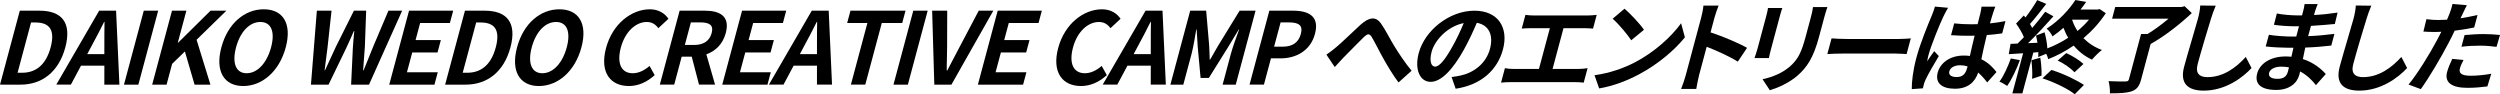<?xml version="1.0" encoding="UTF-8"?>
<svg id="_レイヤー_2" data-name="レイヤー 2" xmlns="http://www.w3.org/2000/svg" viewBox="0 0 628.377 23.684">
  <g id="_レイヤー_1-2" data-name="レイヤー 1">
    <g>
      <path d="M4.98,2.687h4.962c5.524,0,8.16,2.939,6.477,9.218-1.676,6.255-5.933,9.368-11.262,9.368H0L4.98,2.687Zm.563,15.598c3.373,0,5.974-1.859,7.185-6.38,1.218-4.545-.427-6.254-3.8-6.254h-1.125l-3.385,12.634h1.125Z"/>
      <path d="M26.233,16.5h-5.867l-2.549,4.772h-3.667L24.923,2.687h4.254l.837,18.586h-3.789l.008-4.772Zm-.008-2.888l.007-2.034c-.044-1.934,.04-4.069,.04-6.078h-.098c-1.01,2.034-2.113,4.145-3.169,6.078l-1.083,2.034h4.303Z"/>
      <path d="M36.141,2.687h3.617l-4.98,18.586h-3.617L36.141,2.687Z"/>
      <path d="M43.228,2.687h3.617l-2.161,8.062h.074L52.908,2.687h3.984l-7.483,7.309,3.481,11.277h-3.985l-2.434-8.338-3.207,3.114-1.399,5.224h-3.617L43.228,2.687Z"/>
      <path d="M55.642,11.904c1.622-6.053,5.864-9.568,10.655-9.568s7.142,3.541,5.526,9.568c-1.615,6.028-5.904,9.72-10.695,9.72s-7.102-3.691-5.487-9.72Zm12.491,0c1.07-3.993-.002-6.379-2.69-6.379s-5.04,2.386-6.11,6.379c-1.063,3.969-.031,6.506,2.658,6.506s5.08-2.537,6.143-6.506Z"/>
      <path d="M79.643,2.687h3.69l-.987,9.067c-.257,1.959-.494,3.943-.758,5.928h.098c.899-1.984,1.828-3.994,2.738-5.928l4.531-9.067h3.08l-.327,9.067c-.12,1.909-.292,3.918-.439,5.928h.122c.807-2.01,1.607-3.994,2.396-5.928l3.847-9.067h3.446l-8.329,18.586h-4.498l.434-9.192c.098-1.456,.213-2.889,.369-4.295h-.098c-.621,1.406-1.249,2.839-1.933,4.295l-4.442,9.192h-4.425l1.485-18.586Z"/>
      <path d="M102.812,2.687h11.098l-.828,3.09h-7.48l-1.151,4.295h6.356l-.834,3.114h-6.356l-1.333,4.974h7.749l-.834,3.113h-11.366l4.98-18.586Z"/>
      <path d="M116.864,2.687h4.962c5.524,0,8.16,2.939,6.477,9.218-1.676,6.255-5.933,9.368-11.262,9.368h-5.157l4.98-18.586Zm.563,15.598c3.373,0,5.974-1.859,7.185-6.38,1.218-4.545-.427-6.254-3.8-6.254h-1.125l-3.385,12.634h1.125Z"/>
      <path d="M129.962,11.904c1.622-6.053,5.864-9.568,10.655-9.568s7.142,3.541,5.526,9.568c-1.615,6.028-5.904,9.72-10.695,9.72s-7.102-3.691-5.487-9.72Zm12.491,0c1.07-3.993-.002-6.379-2.69-6.379s-5.04,2.386-6.11,6.379c-1.063,3.969-.031,6.506,2.658,6.506s5.08-2.537,6.143-6.506Z"/>
      <path d="M152.333,12.056c1.642-6.129,6.442-9.72,11.013-9.72,2.298,0,3.829,1.13,4.665,2.386l-2.539,2.361c-.662-.905-1.539-1.558-2.907-1.558-2.738,0-5.438,2.411-6.508,6.404-1.083,4.044,.122,6.48,2.981,6.48,1.54,0,2.964-.754,4.231-1.834l1.288,2.311c-1.969,1.783-4.156,2.737-6.503,2.737-4.571,0-7.384-3.365-5.722-9.568Z"/>
      <path d="M175.697,21.272l-1.831-7.032h-2.519l-1.884,7.032h-3.617l4.98-18.586h6.307c3.789,0,6.432,1.356,5.289,5.626-.747,2.789-2.581,4.521-4.881,5.351l2.19,7.609h-4.034Zm-3.562-9.971h2.347c2.322,0,3.862-1.004,4.395-2.989,.538-2.009-.552-2.687-2.874-2.687h-2.347l-1.521,5.676Z"/>
      <path d="M186.517,2.687h11.098l-.828,3.09h-7.48l-1.151,4.295h6.356l-.834,3.114h-6.356l-1.333,4.974h7.749l-.834,3.113h-11.366l4.98-18.586Z"/>
      <path d="M205.351,16.5h-5.867l-2.549,4.772h-3.667l10.773-18.586h4.254l.837,18.586h-3.789l.008-4.772Zm-.008-2.888l.007-2.034c-.044-1.934,.04-4.069,.04-6.078h-.098c-1.01,2.034-2.113,4.145-3.169,6.078l-1.083,2.034h4.303Z"/>
      <path d="M218.023,5.776h-5.084l.828-3.09h13.836l-.828,3.09h-5.134l-4.152,15.496h-3.618l4.152-15.496Z"/>
      <path d="M229.556,2.687h3.617l-4.98,18.586h-3.617l4.98-18.586Z"/>
      <path d="M234.296,2.687h3.789l-.027,9.043c.01,2.059-.121,3.917-.093,6.002h.122c1.121-2.085,2.034-3.943,3.148-6.002l4.77-9.043h3.667l-10.53,18.586h-4.302l-.544-18.586Z"/>
      <path d="M250.769,2.687h11.098l-.828,3.09h-7.48l-1.151,4.295h6.356l-.834,3.114h-6.356l-1.333,4.974h7.749l-.834,3.113h-11.366l4.98-18.586Z"/>
      <path d="M265.978,12.056c1.642-6.129,6.442-9.72,11.013-9.72,2.298,0,3.829,1.13,4.665,2.386l-2.539,2.361c-.662-.905-1.539-1.558-2.907-1.558-2.738,0-5.438,2.411-6.508,6.404-1.083,4.044,.122,6.48,2.981,6.48,1.54,0,2.964-.754,4.231-1.834l1.288,2.311c-1.969,1.783-4.156,2.737-6.503,2.737-4.571,0-7.384-3.365-5.722-9.568Z"/>
      <path d="M289.252,16.5h-5.867l-2.549,4.772h-3.667l10.773-18.586h4.254l.837,18.586h-3.789l.008-4.772Zm-.008-2.888l.007-2.034c-.044-1.934,.04-4.069,.04-6.078h-.098c-1.01,2.034-2.113,4.145-3.169,6.078l-1.083,2.034h4.303Z"/>
      <path d="M299.16,2.687h4.009l.751,8.691c.081,1.155,.094,2.385,.138,3.591h.122c.714-1.206,1.361-2.436,2.062-3.591l5.335-8.691h4.009l-4.98,18.586h-3.3l2.079-7.761c.472-1.758,1.433-4.345,2.075-6.103h-.098l-2.638,4.37-4.879,7.811h-2.078l-.719-7.811-.271-4.37h-.099c-.299,1.758-.699,4.345-1.171,6.103l-2.079,7.761h-3.251l4.98-18.586Z"/>
      <path d="M319.053,2.687h5.939c4.009,0,6.706,1.433,5.528,5.828-1.137,4.244-4.753,6.153-8.64,6.153h-2.421l-1.77,6.604h-3.617l4.98-18.586Zm3.37,9.043c2.493,0,3.981-1.08,4.552-3.215,.579-2.16-.546-2.889-3.039-2.889h-2.054l-1.635,6.104h2.176Z"/>
      <path d="M335.949,11.779c1.44-1.181,4.009-3.742,5.979-5.525,2.218-1.984,3.854-2.159,5.143-.402,1.193,1.657,2.438,4.22,3.45,5.827,1.075,1.732,2.529,3.968,4.28,6.103l-3.281,2.938c-1.284-1.683-2.723-4.068-3.765-5.927-1.031-1.809-2.176-4.194-2.976-5.5-.6-.955-1.073-.829-2.024,.075-1.289,1.256-3.686,3.717-5.089,5.123-.777,.804-1.557,1.708-2.172,2.361l-2.1-3.114c.871-.604,1.605-1.155,2.555-1.959Z"/>
      <path d="M364.859,19.364c.963-.126,1.682-.252,2.357-.401,3.306-.754,6.314-3.04,7.283-6.656,.922-3.441-.201-6.003-3.298-6.58-.907,2.109-1.941,4.42-3.252,6.756-2.788,5.022-5.711,8.088-8.352,8.088-2.664,0-4.123-3.04-3-7.233,1.535-5.727,7.718-10.65,14-10.65,5.989,0,8.628,4.295,7.174,9.72-1.399,5.225-5.524,8.941-11.892,9.896l-1.021-2.938Zm.137-7.535c1.054-1.834,2.066-3.968,2.911-6.027-4.238,.854-7.334,4.47-8.067,7.208-.673,2.512-.025,3.741,.88,3.741,1.002,0,2.396-1.556,4.276-4.922Z"/>
      <path d="M396.715,17.33c.88,0,1.688-.102,2.327-.201l-.976,3.641c-.658-.1-1.678-.125-2.24-.125h-16.109c-.733,0-1.596,.025-2.429,.125l.976-3.641c.717,.15,1.584,.201,2.342,.201h6.209l2.745-10.247h-4.718c-.66,0-1.724,.05-2.349,.1l.922-3.44c.608,.101,1.598,.15,2.282,.15h13.298c.733,0,1.608-.074,2.338-.15l-.922,3.44c-.72-.05-1.562-.1-2.271-.1h-5.157l-2.745,10.247h6.478Z"/>
      <path d="M411.028,15.621c4.835-2.536,9.067-6.378,11.516-9.77l.957,3.541c-2.766,3.392-6.945,6.857-11.533,9.294-2.88,1.531-6.41,2.938-10.019,3.541l-1.164-3.316c3.961-.553,7.482-1.832,10.243-3.29Zm2.181-8.137l-3.201,2.638c-.894-1.407-3.215-4.145-4.656-5.426l2.971-2.511c1.395,1.18,3.873,3.792,4.887,5.299Z"/>
      <path d="M436.799,15.496c-2.154-1.355-5.431-2.813-7.821-3.742l-1.905,7.107c-.194,.729-.544,2.486-.716,3.491h-3.813c.41-.979,.912-2.486,1.181-3.491l3.863-14.416c.242-.903,.506-2.16,.569-3.038h3.813c-.333,.878-.752,1.983-1.034,3.038l-.989,3.692c3.013,.979,7.229,2.763,9.175,3.893l-2.322,3.466Z"/>
      <path d="M447.987,2.01c-.196,.552-.369,1.104-.584,1.908l-2.275,8.488c-.168,.629-.406,1.607-.512,2.186h-3.618c.152-.477,.513-1.457,.714-2.21l2.269-8.464c.128-.478,.339-1.356,.413-1.908h3.594Zm11.33-.227c-.238,.704-.502,1.508-.771,2.511l-1.332,4.974c-1.447,5.4-3.093,7.71-5.454,9.77-2.104,1.834-4.976,3.064-6.915,3.642l-1.827-2.763c2.601-.577,4.909-1.532,6.837-3.165,2.167-1.883,2.99-3.767,4.04-7.685l1.278-4.772c.27-1.003,.436-1.807,.525-2.511h3.619Z"/>
      <path d="M460.36,9.645c.86,.075,2.624,.15,3.896,.15h13.127c1.124,0,2.252-.101,2.899-.15l-1.057,3.943c-.578-.025-1.799-.126-2.825-.126h-13.127c-1.394,0-3.045,.05-3.97,.126l1.057-3.943Z"/>
      <path d="M489.647,1.959c-.33,.503-.96,1.758-1.179,2.21-.811,1.658-3.06,7.133-3.726,9.619-.135,.502-.272,1.105-.334,1.607,.553-.879,1.167-1.708,1.755-2.536l1.162,1.23c-1.229,2.034-2.692,4.57-3.323,5.927-.168,.352-.383,.88-.432,1.155-.068,.252-.182,.678-.252,1.03l-2.792,.2c-.024-1.732,.271-4.571,1.173-7.936,1.01-3.768,2.978-8.464,3.781-10.372,.287-.704,.665-1.659,.874-2.437l3.292,.301Zm9.836,18.761c-.74-.979-1.496-1.809-2.268-2.486-.779,2.361-2.558,4.069-5.833,4.069-3.324,0-5.036-1.457-4.336-4.069,.68-2.536,3.222-4.27,6.521-4.27,.562,0,1.093,.025,1.562,.101,.338-1.531,.749-3.341,1.195-5.098-.593,.024-1.18,.024-1.741,.024-1.418,0-2.774-.05-4.189-.15l.794-2.964c1.354,.151,2.727,.227,4.169,.227,.562,0,1.148,0,1.718-.025,.306-1.231,.574-2.235,.691-2.763,.101-.377,.229-1.13,.291-1.632h3.471c-.201,.476-.411,1.079-.577,1.607-.173,.552-.47,1.48-.767,2.586,1.359-.15,2.679-.326,3.895-.577l-.827,3.088c-1.221,.177-2.532,.327-3.879,.428-.597,2.411-1.007,4.395-1.36,6.078,1.801,.854,2.974,2.134,3.808,3.214l-2.337,2.612Zm-4.931-4.043c-.589-.177-1.221-.276-1.881-.276-1.369,0-2.453,.577-2.702,1.507-.269,1.004,.588,1.457,1.859,1.457,1.49,0,2.219-.804,2.609-2.261l.114-.427Z"/>
      <path d="M507.701,15.119c-.876,2.361-2.063,4.872-3.202,6.479-.426-.326-1.36-.854-1.935-1.08,1.104-1.481,2.095-3.716,2.856-5.826l2.28,.427Zm21.595-11.804c-1.574,2.411-3.502,4.495-5.617,6.278,1.27,1.281,2.851,2.311,4.632,2.964-.772,.603-1.899,1.708-2.486,2.437-1.807-.829-3.342-2.035-4.601-3.541-2.101,1.456-4.285,2.586-6.415,3.415-.069-.377-.253-.879-.492-1.356l-2.006,.829c.027-.377,.038-.778,.036-1.23l-1.273,.1-2.752,10.272h-2.518l2.705-10.096-3.605,.226,.449-2.587,1.779-.075c.495-.478,1.034-1.03,1.58-1.607-.42-1.08-1.236-2.411-1.969-3.416l1.938-2.034c.13,.15,.278,.327,.427,.503,1.055-1.381,2.184-3.04,2.956-4.37l2.262,.954c-1.337,1.707-2.84,3.667-4.091,5.049,.199,.351,.405,.677,.562,1.004,1.209-1.406,2.375-2.838,3.267-4.069l2.067,1.132c-1.929,2.185-4.296,4.721-6.381,6.756l2.373-.102c-.101-.627-.225-1.255-.37-1.808l2.153-.829c.348,1.256,.629,2.763,.7,4.043,1.795-.678,3.578-1.581,5.236-2.661-.477-.779-.858-1.633-1.185-2.513-.862,.754-1.767,1.482-2.755,2.16-.271-.627-.951-1.557-1.486-1.934,3.224-2.085,5.699-4.848,7.236-7.208l2.708,.478c-.438,.628-.905,1.28-1.417,1.908h4.352l.468-.101,1.532,1.03Zm-16.463,11.176c.227,1.432,.371,3.266,.304,4.521l-2.366,.804c.116-1.256-.001-3.19-.166-4.673l2.229-.652Zm2.789,3.089c2.918,.88,6.27,2.513,8.182,3.768l-2.312,2.336c-1.757-1.381-5.192-3.063-8.121-3.993l2.252-2.11Zm3.729-4.243c1.572,.702,3.371,1.833,4.326,2.737l-2.245,2.085c-.894-.955-2.676-2.236-4.224-2.939l2.143-1.883Zm1.466-8.389c.323,.979,.776,1.934,1.366,2.837,1.066-.878,2.031-1.833,2.887-2.837h-4.253Z"/>
      <path d="M550.907,3.291c-2.877,2.712-6.872,5.851-10.342,7.76l-2.389,8.915c-.464,1.734-1.096,2.538-2.414,2.989-1.344,.452-3.092,.502-5.439,.502,.072-.903-.116-2.21-.328-3.063,1.686,.101,3.689,.101,4.258,.075,.539,0,.743-.125,.857-.553l3.049-11.377h1.638c1.78-1.08,3.673-2.486,5.258-3.843h-14.178l.788-2.938h16.672l.762-.201,1.809,1.734Z"/>
      <path d="M556.928,1.432c-.455,1.056-.913,2.311-1.207,3.315-.835,2.662-2.5,8.237-3.328,11.327-.673,2.511,.579,3.314,2.437,3.314,4.009,0,7.185-2.361,9.646-5.073l1.453,2.788c-2.197,2.36-6.508,5.676-12.033,5.676-3.959,0-6.048-1.783-4.91-6.028,.895-3.34,2.889-9.869,3.46-12.004,.316-1.181,.542-2.387,.585-3.365l3.897,.05Z"/>
      <path d="M582.104,21.398c-.959-1.256-2.277-2.537-3.966-3.441-.063,.327-.145,.628-.212,.879-.572,2.136-2.573,3.768-5.775,3.768-3.862,0-5.513-1.507-4.806-4.144,.673-2.513,3.393-4.27,7.133-4.27,.514,0,.995,.024,1.472,.075,.152-.754,.337-1.532,.508-2.261h-1.247c-1.418,0-4.171-.126-5.729-.326l.812-2.938c1.318,.276,4.425,.451,5.721,.451h1.149l.692-2.586h-1.149c-1.54,0-3.821-.151-5.154-.377l.736-2.838c1.434,.302,3.637,.478,5.127,.478h1.199l.303-1.13c.121-.453,.305-1.231,.334-1.709h3.301c-.208,.503-.45,1.13-.643,1.759l-.287,.979c1.902-.074,3.741-.276,5.932-.603l-.694,2.864c-1.63,.149-3.64,.351-5.995,.478l-.718,2.586c2.472-.101,4.562-.326,6.608-.577l-.787,2.938c-2.242,.251-4.173,.426-6.539,.502-.2,.929-.42,1.934-.603,2.888,2.813,.905,4.691,2.562,5.761,3.768l-2.482,2.788Zm-6.771-4.471c-.608-.101-1.249-.177-1.933-.177-1.711,0-2.822,.679-3.051,1.533-.249,.93,.445,1.532,2.107,1.532,1.295,0,2.234-.402,2.618-1.834,.073-.276,.168-.627,.258-1.055Z"/>
      <path d="M596.032,1.432c-.455,1.056-.913,2.311-1.207,3.315-.835,2.662-2.5,8.237-3.328,11.327-.673,2.511,.579,3.314,2.437,3.314,4.009,0,7.184-2.361,9.646-5.073l1.453,2.788c-2.197,2.36-6.509,5.676-12.032,5.676-3.961,0-6.049-1.783-4.912-6.028,.896-3.34,2.889-9.869,3.461-12.004,.316-1.181,.542-2.387,.585-3.365l3.897,.05Z"/>
      <path d="M621.89,6.907c-1.529,.326-3.24,.602-4.908,.804-.509,1.079-1.049,2.185-1.588,3.189-1.815,3.491-4.819,8.59-6.92,11.502l-3.088-1.155c2.108-2.486,5.342-7.71,7.181-11.2,.347-.654,.706-1.356,1.065-2.061-.568,.025-1.113,.051-1.602,.051-1.174,0-2.064-.051-2.907-.101l.761-3.114c1.207,.15,2,.201,3.002,.201,.709,0,1.425-.025,2.172-.075,.246-.553,.447-1.03,.604-1.433,.371-.929,.664-1.934,.771-2.511l3.61,.301c-.353,.679-.869,1.783-1.139,2.336l-.451,.954c1.43-.226,2.871-.501,4.279-.829l-.842,3.141Zm-2.676,8.162c-.384,.703-.752,1.532-.9,2.084-.289,1.08,.106,1.884,2.697,1.884,1.613,0,3.348-.176,5.171-.502l-.978,3.189c-1.416,.176-3.1,.352-5.031,.352-4.082,0-5.771-1.456-5.098-3.969,.303-1.13,.847-2.335,1.305-3.314l2.834,.276Zm.259-6.254c1.377-.125,3.147-.251,4.712-.251,1.368,0,2.814,.075,4.192,.226l-.874,2.989c-1.158-.151-2.607-.302-4.074-.302-1.688,0-3.174,.075-4.743,.276l.787-2.938Z"/>
    </g>
  </g>
</svg>